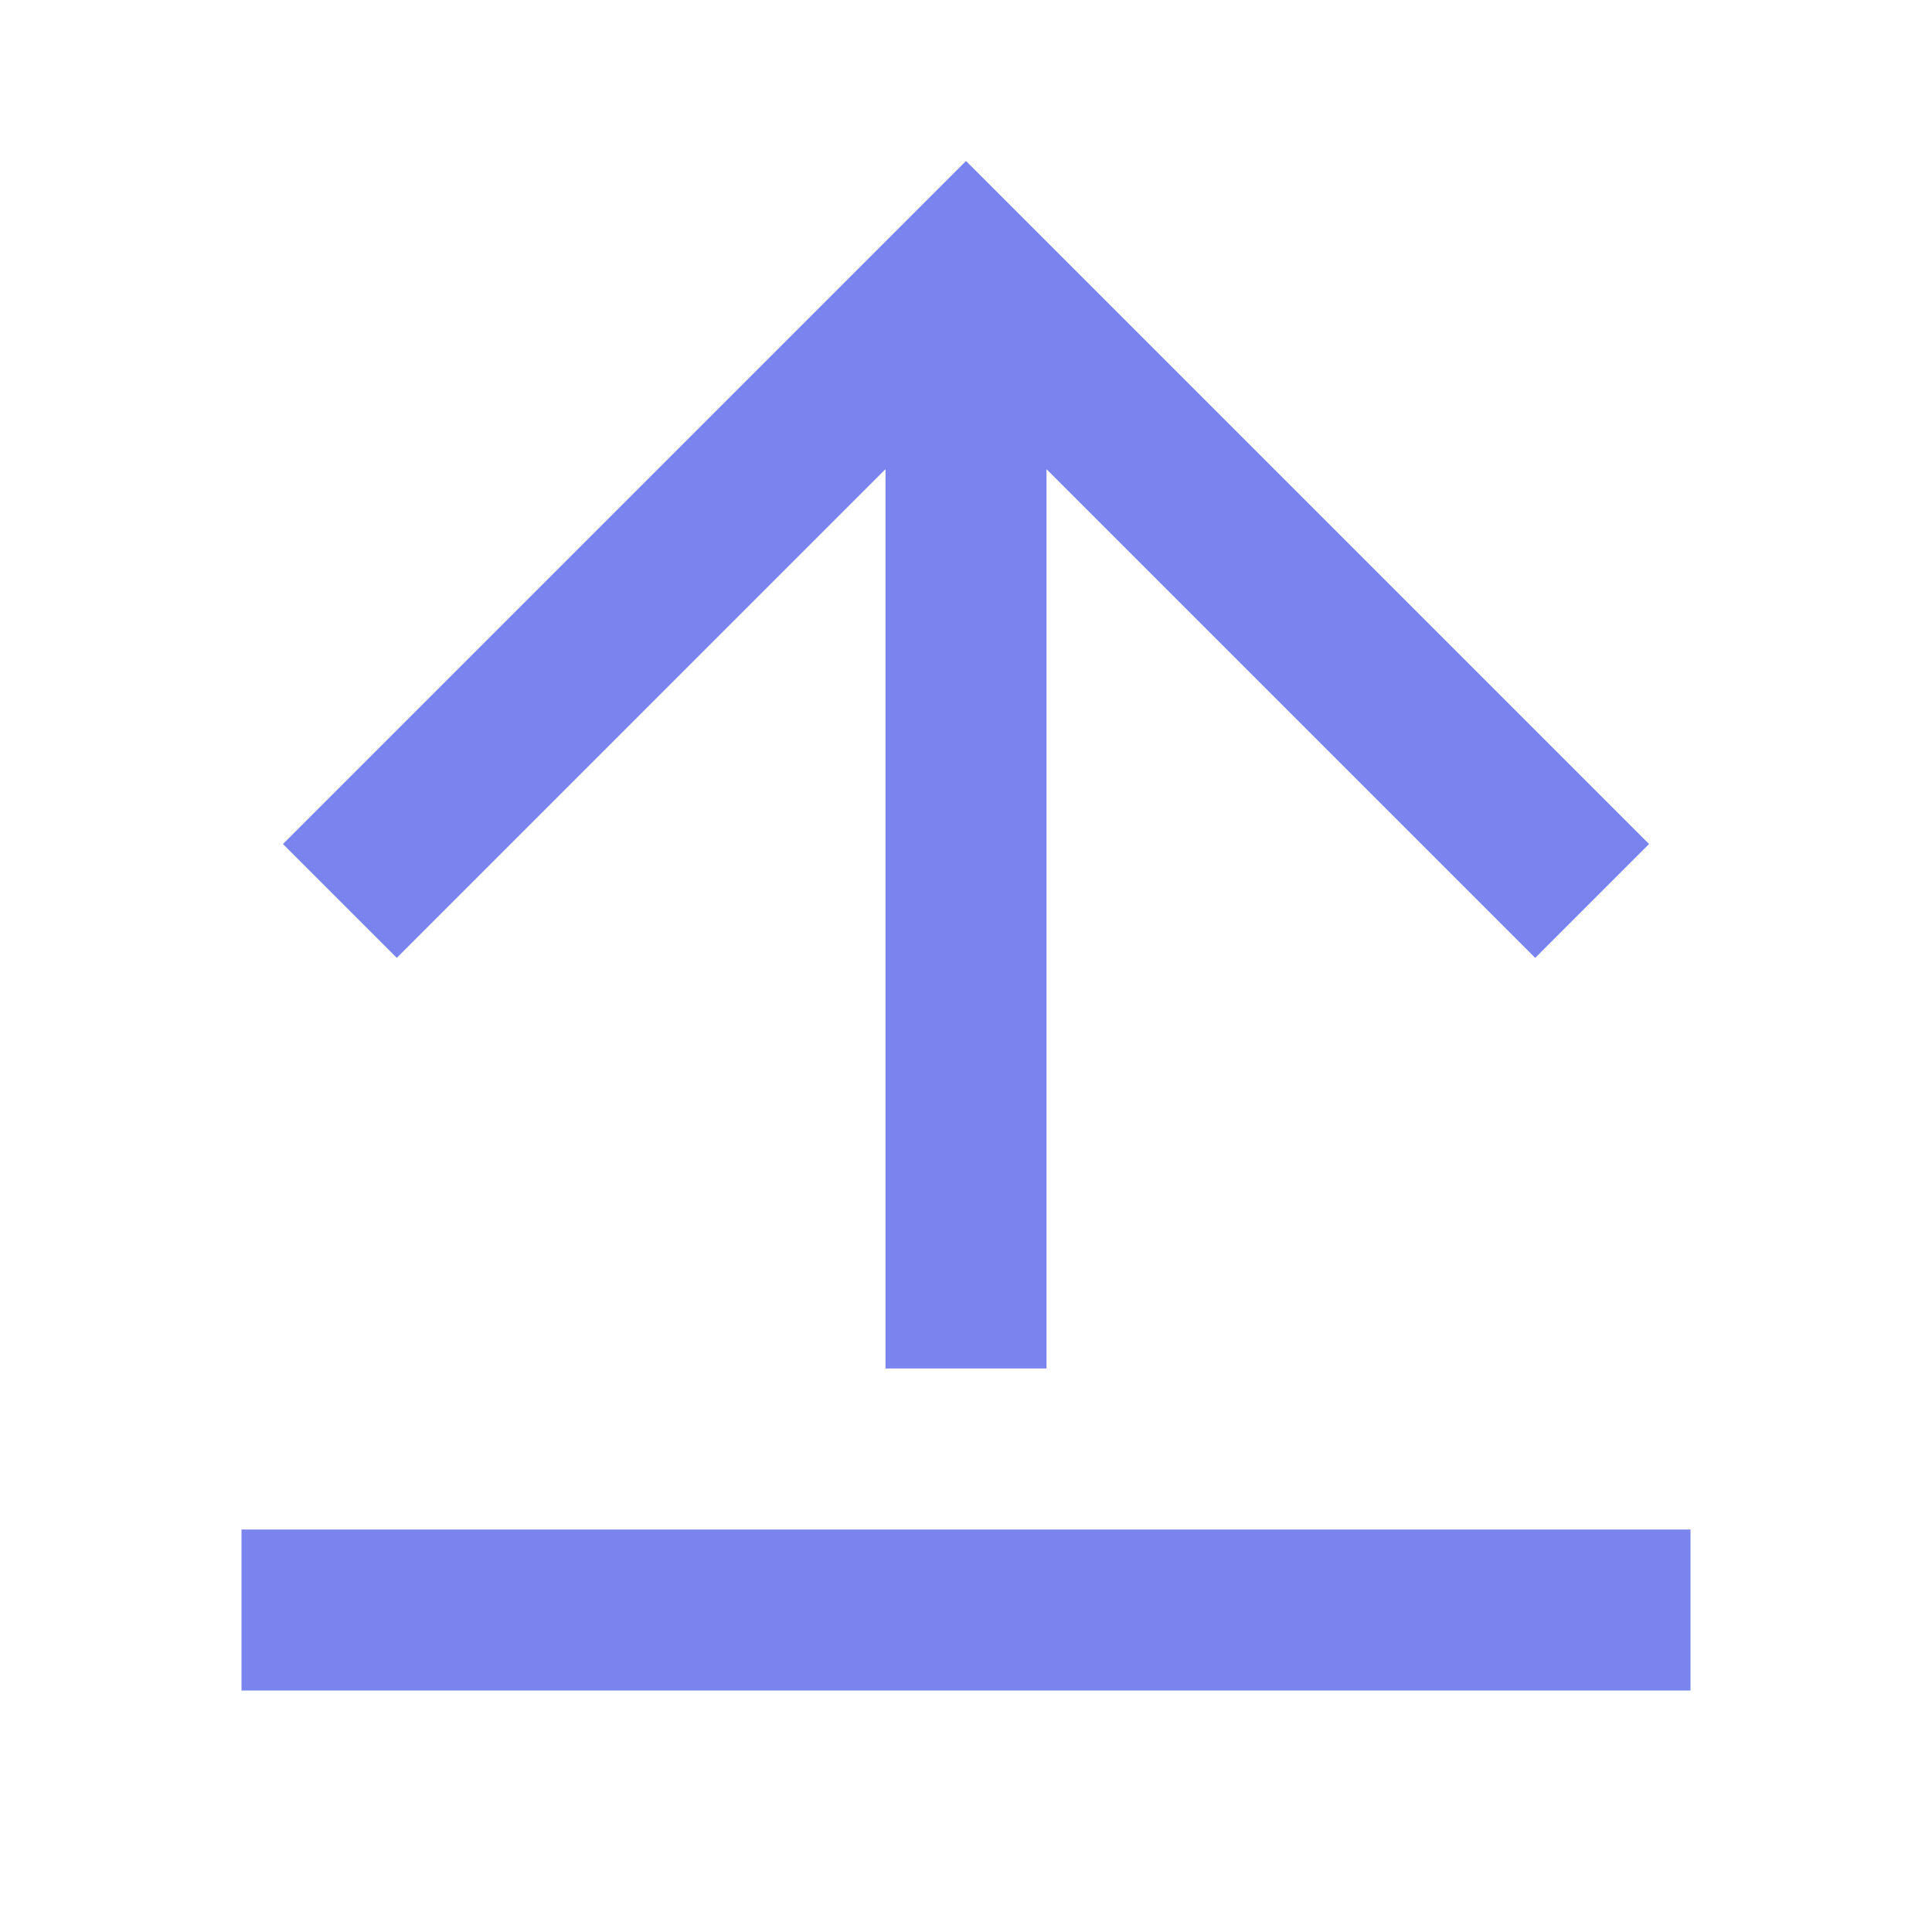 <svg width="24" height="24" viewBox="0 0 24 24" fill="none" xmlns="http://www.w3.org/2000/svg">
<path d="M3 19H21V21H3V19ZM13 5.828V17H11V5.828L4.929 11.899L3.515 10.485L12 2L20.485 10.485L19.071 11.899L13 5.828Z" fill="#7984EE"/>
</svg>
